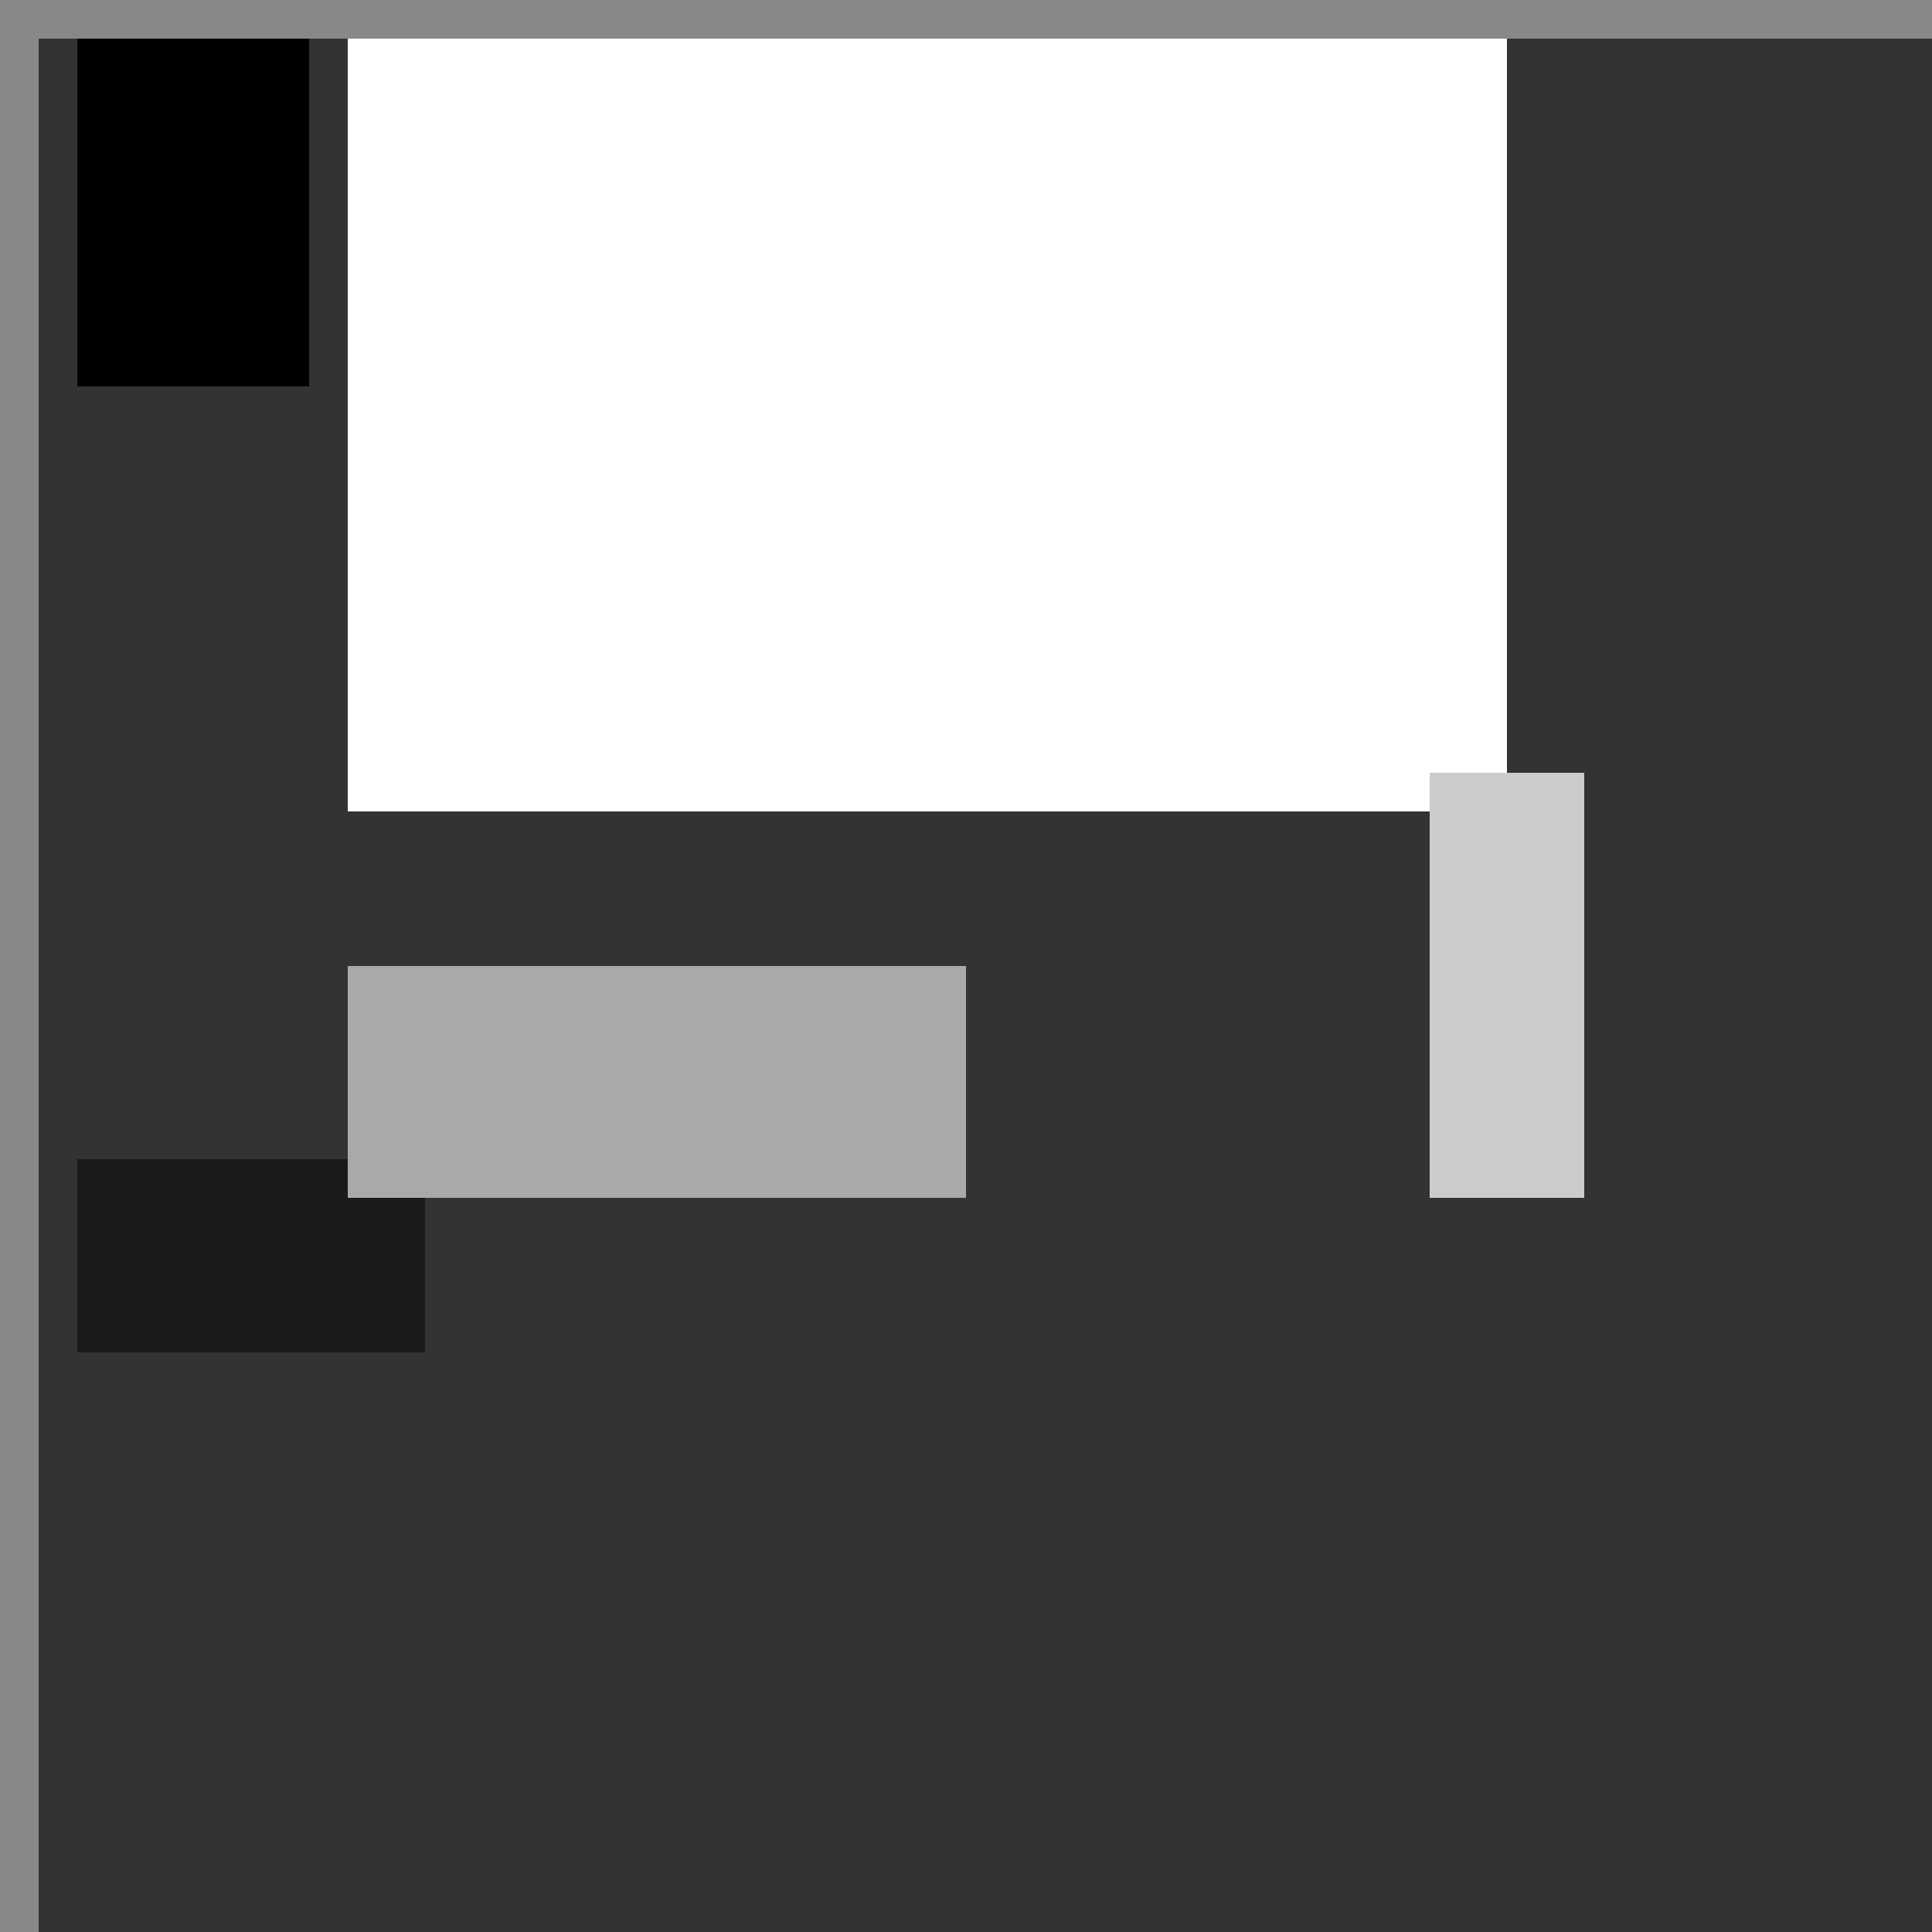 <!--

Generated by DrawGPT.
Free, open source, AI generated images in SVG, PNG, and HTML Canvas format.
https://drawgpt.ai

Created: 2023-09-25T23:08:29.614Z
Link: https://drawgpt.ai/prompt/5701/

-->
<svg xmlns="http://www.w3.org/2000/svg" xmlns:xlink="http://www.w3.org/1999/xlink" width="500" height="500"><rect width="100%" height="100%" fill="#333333" stroke="none"/><defs/><g><rect fill="#000000" stroke="none" x="20" y="10" width="60" height="90"/><rect fill="#FFFFFF" stroke="none" x="90" y="10" width="300" height="200"/><rect fill="#1A1A1A" stroke="none" x="20" y="300" width="90" height="50"/><rect fill="#3B3B3B" stroke="none" x="170" y="250" width="30" height="60"/><rect fill="#A9A9A9" stroke="none" x="90" y="250" width="160" height="60"/><rect fill="#CCCCCC" stroke="none" x="370" y="200" width="40" height="110"/><rect fill="#888888" stroke="none" x="0" y="0" width="512" height="10"/><rect fill="#888888" stroke="none" x="0" y="0" width="10" height="512"/><rect fill="#888888" stroke="none" x="502" y="0" width="10" height="512"/></g></svg>